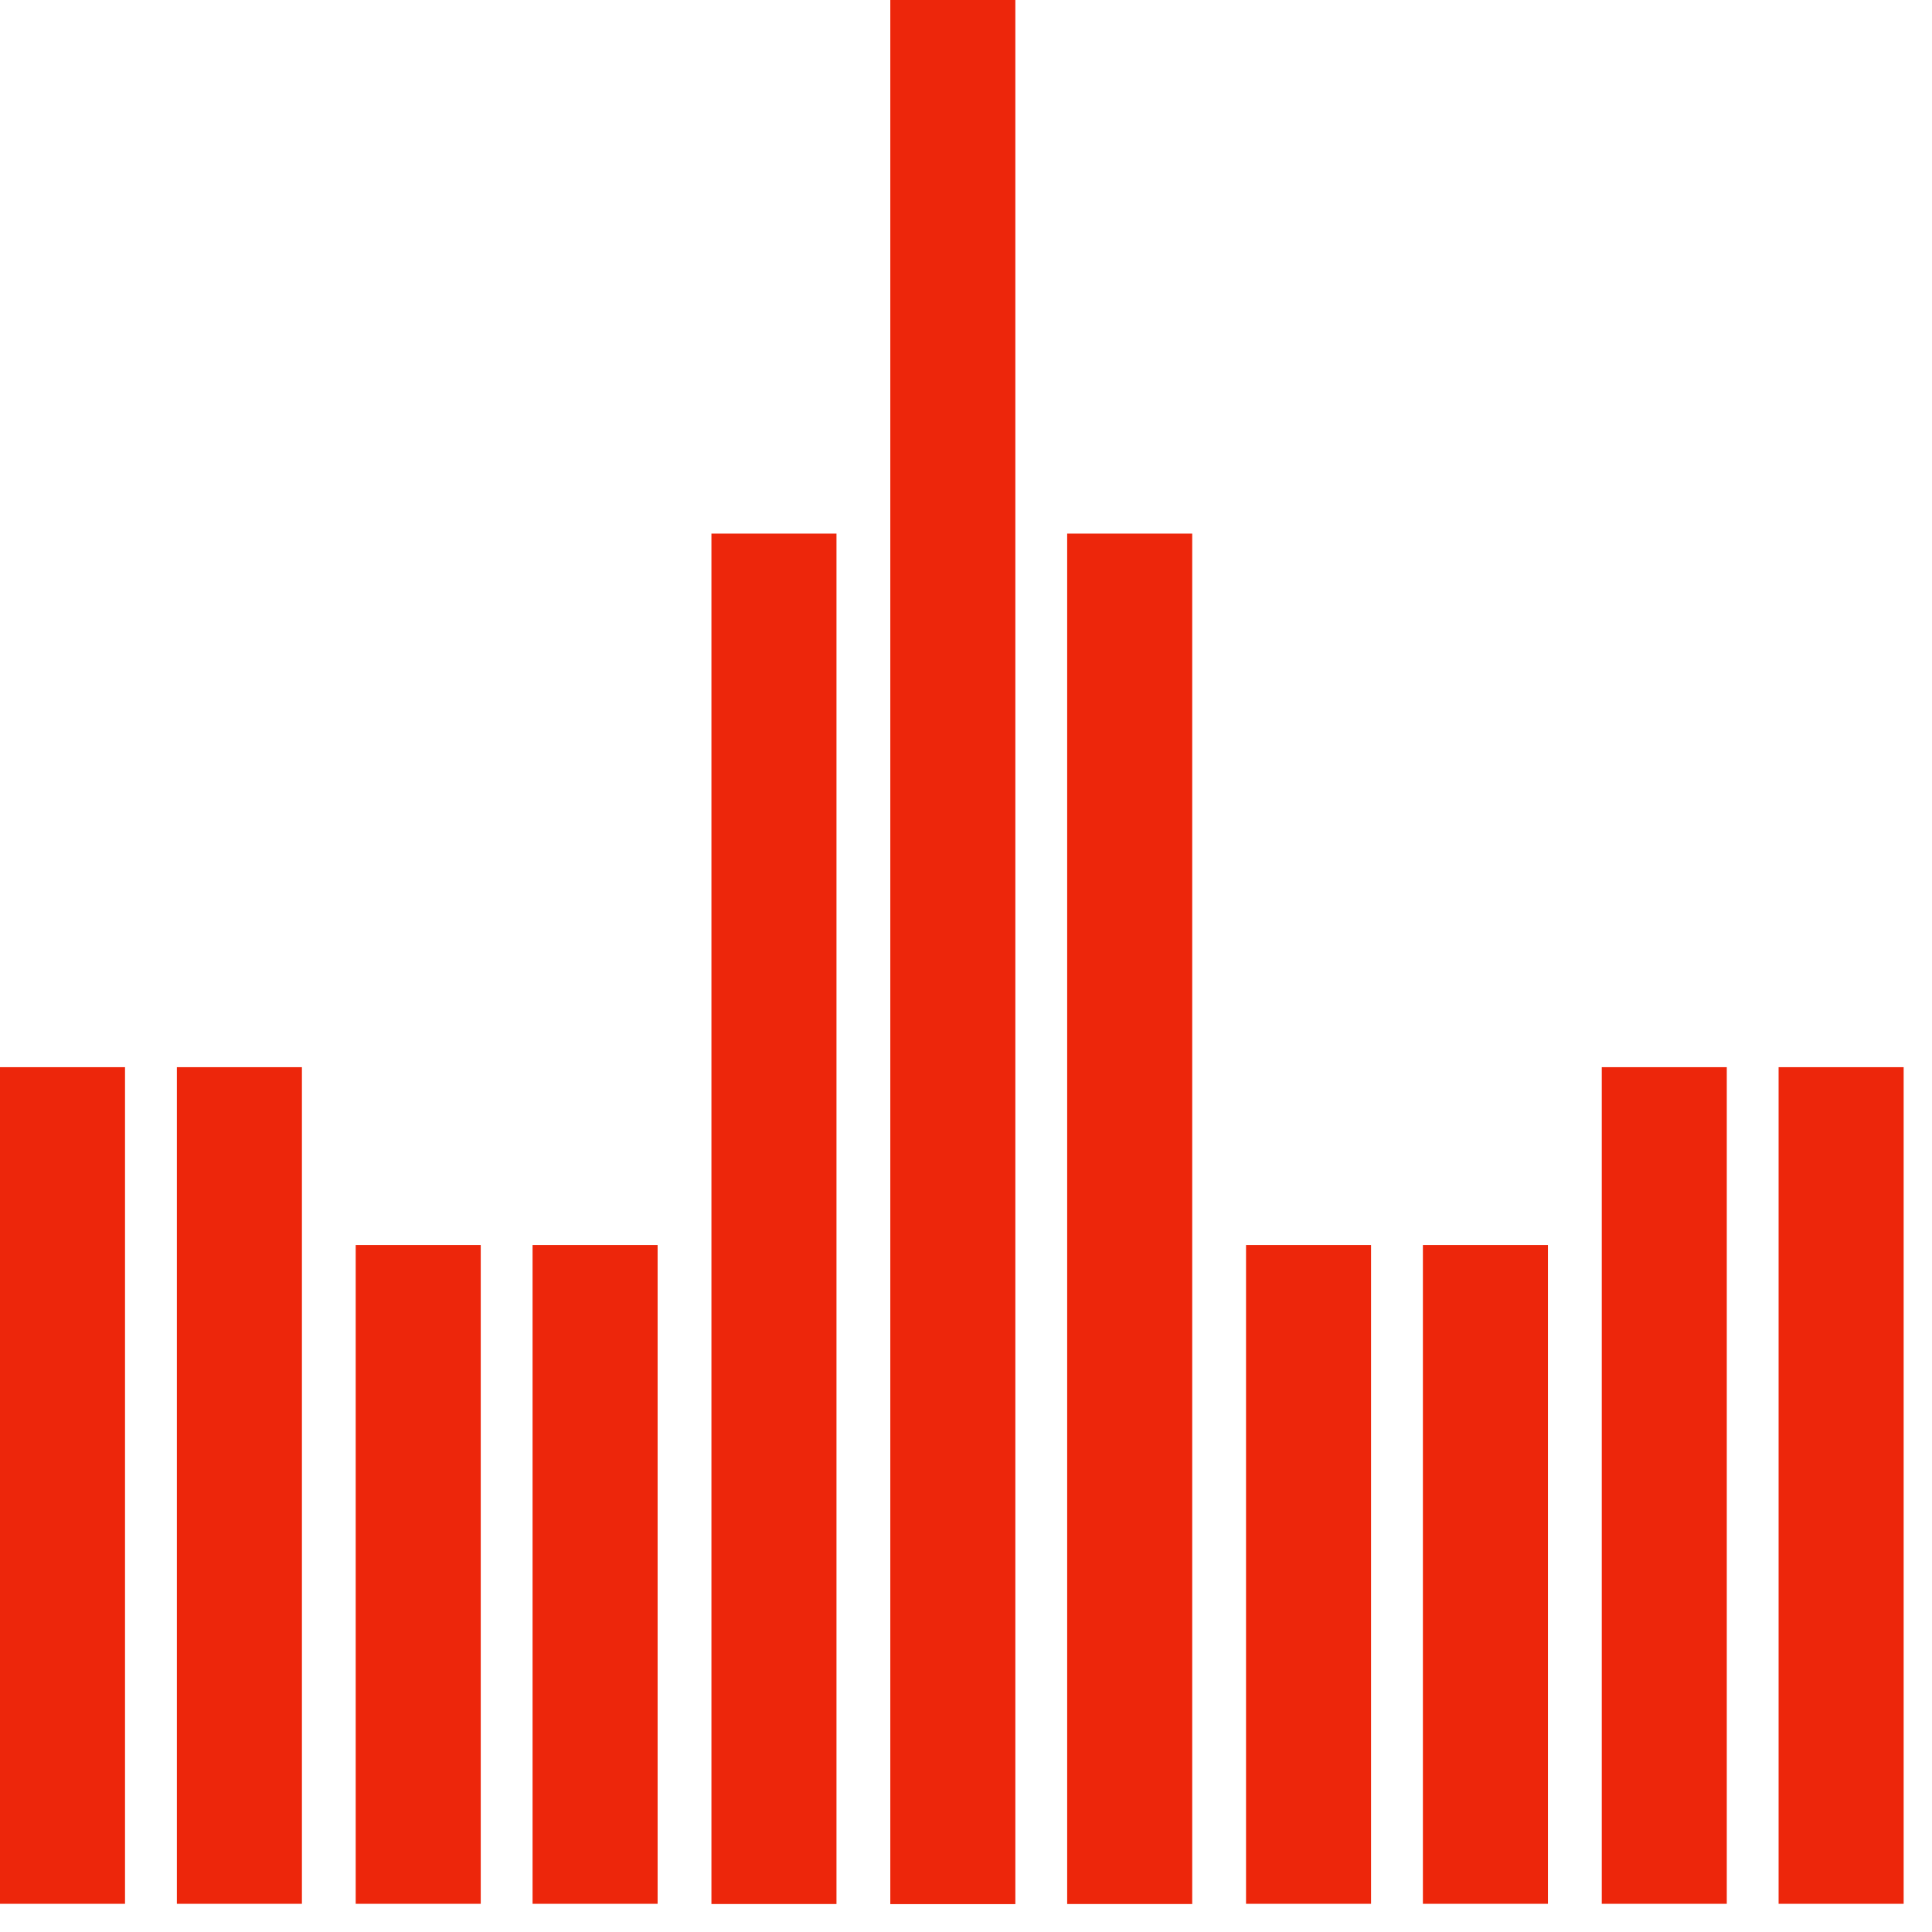 <?xml version="1.0" encoding="UTF-8"?> <svg xmlns="http://www.w3.org/2000/svg" width="55" height="55" fill="none"> <path d="M0 30.38h3.559v23.818H0V30.38zm5.035 0h3.56v23.818h-3.56V30.38zm40.564 0h3.559v23.818h-3.559V30.38zm5.035 0h3.559v23.818h-3.56V30.38zm-15.162 5.064h3.559v18.753h-3.559V35.444zm5.035 0h3.56v18.753h-3.56V35.444zm-30.38 0h3.559v18.753h-3.56V35.444zm5.035 0h3.559v18.753h-3.56V35.444zm5.091-20.254h3.56v39.013h-3.56V15.19zM25.345 0h3.56v54.207h-3.56V0zm5.035 15.19h3.56v39.013h-3.56V15.19z" fill="#ED260B"></path> </svg> 